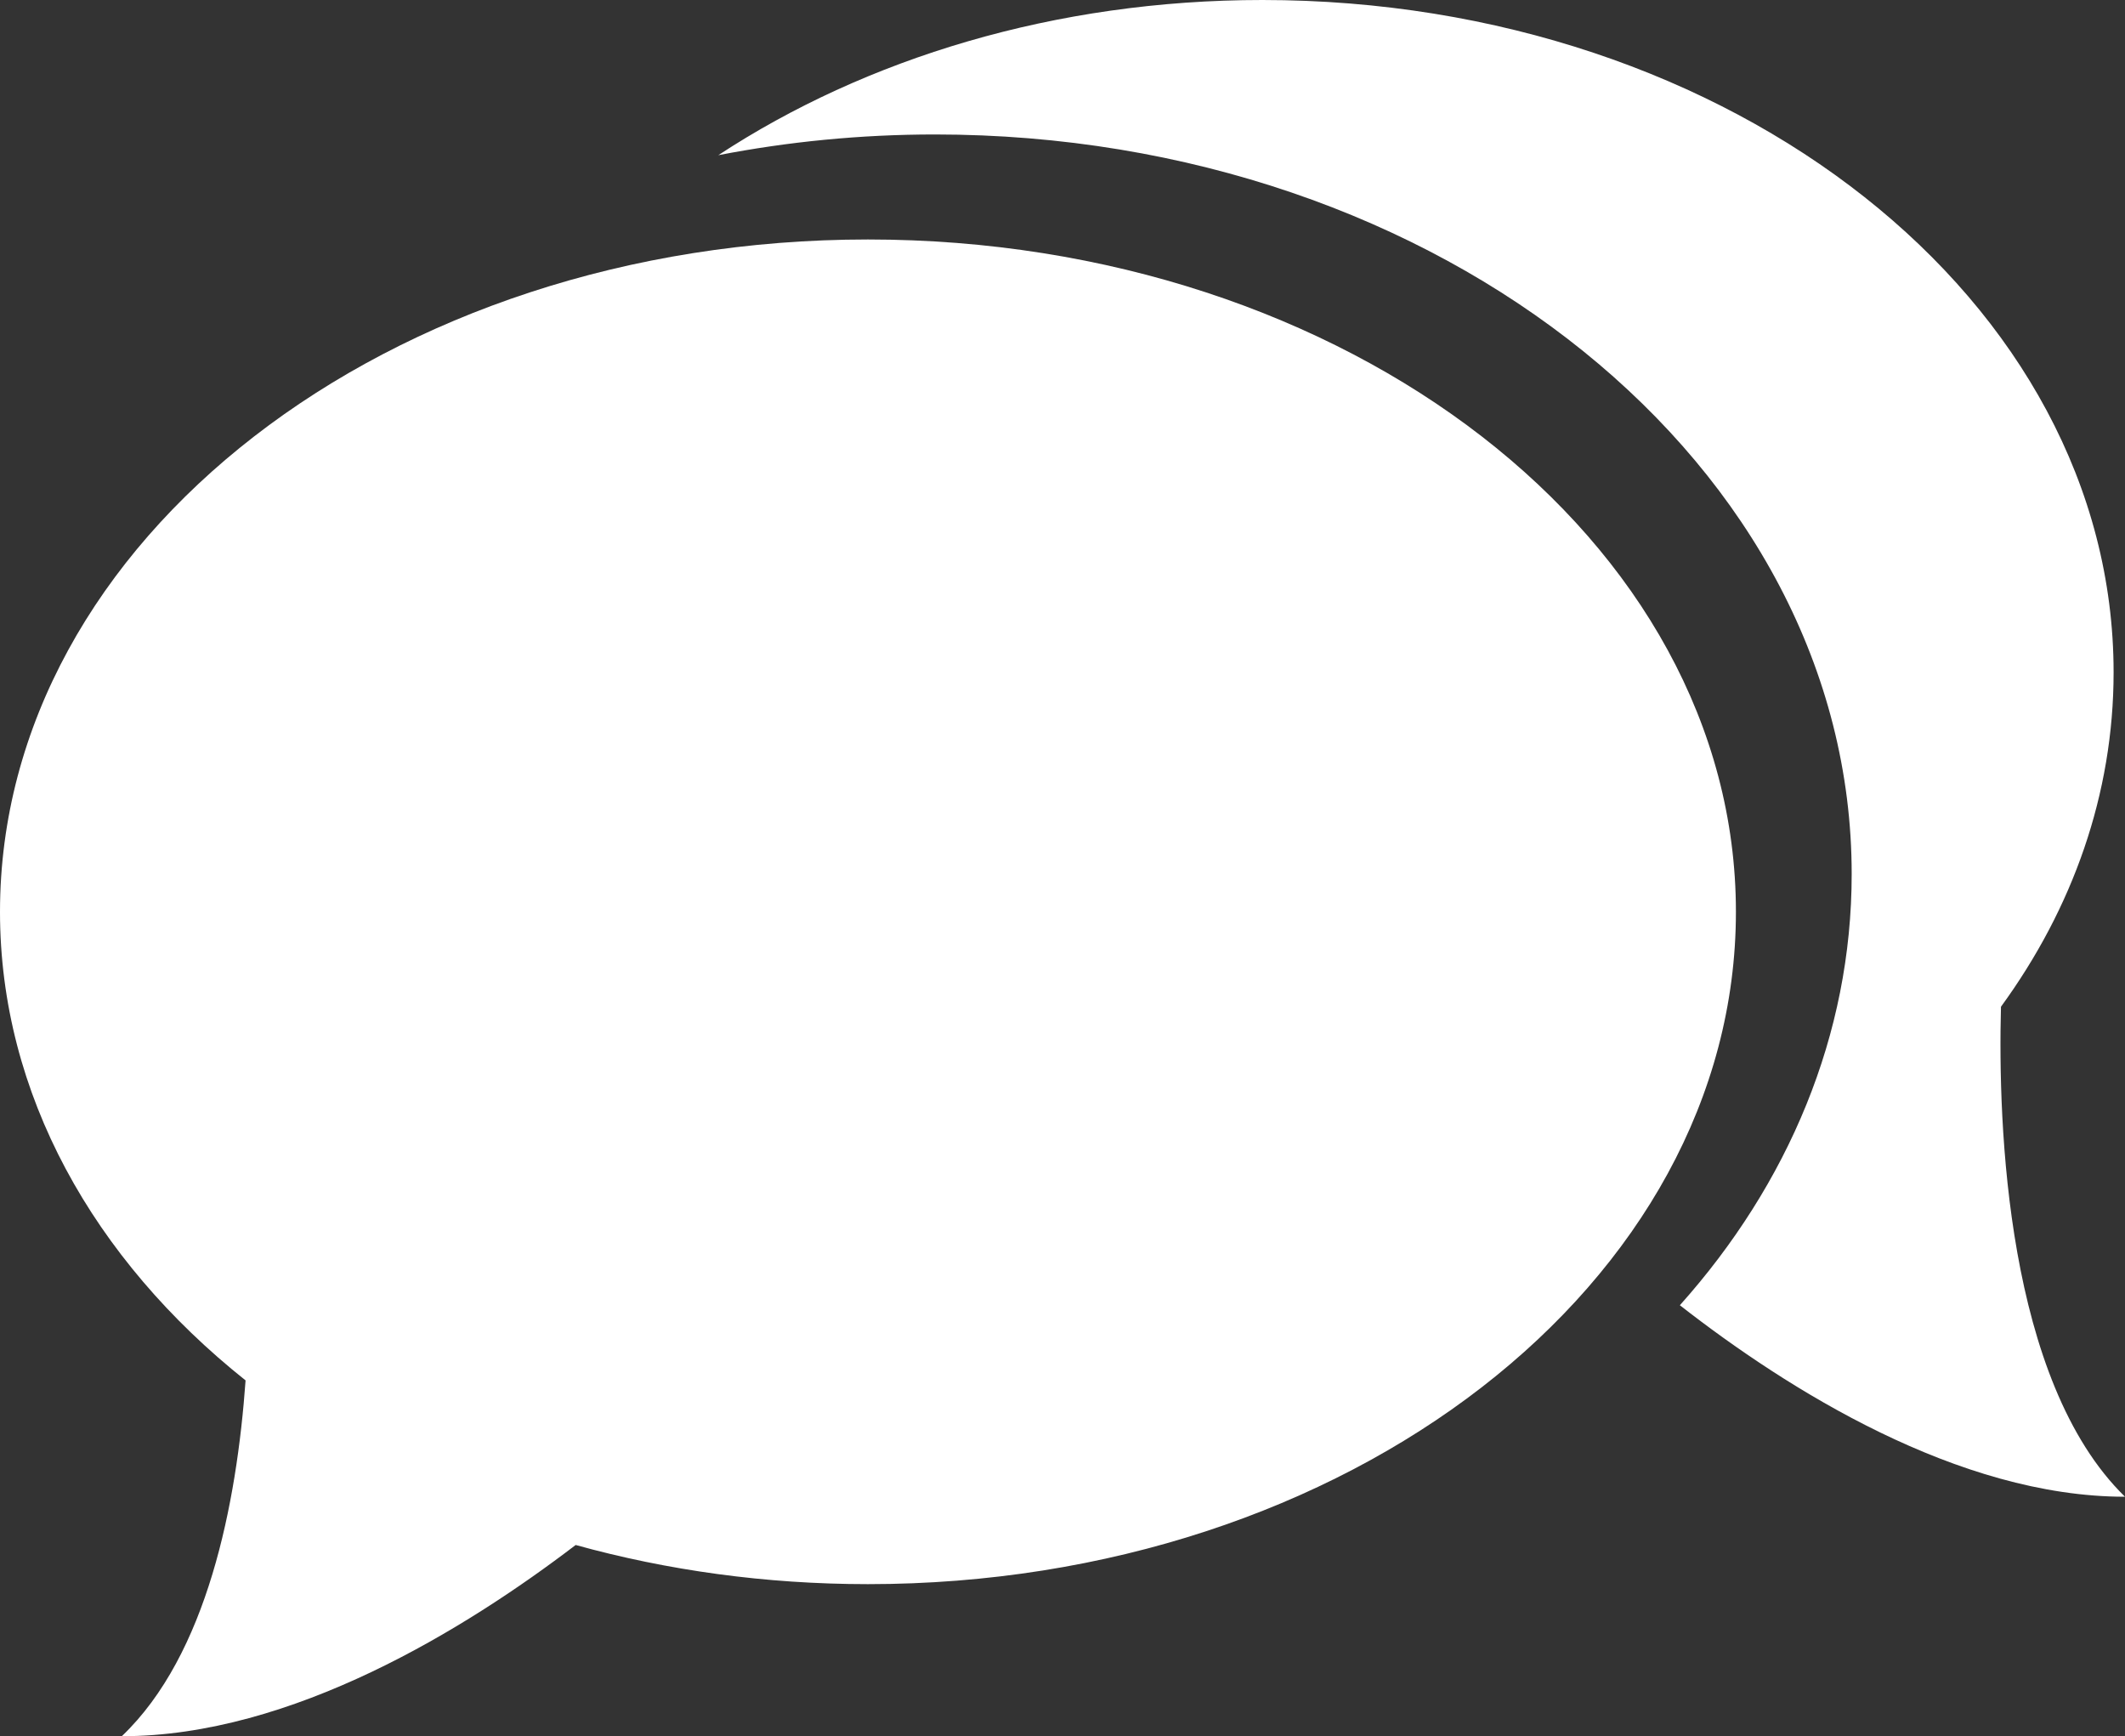 <?xml version="1.0" encoding="UTF-8"?> <svg xmlns="http://www.w3.org/2000/svg" width="71" height="58" viewBox="0 0 71 58" fill="none"><rect x="0" y="0" width="71" height="58" fill="#333333" stroke="none"/> <path d="M29 8C12.983 8 0 18.053 0 30.46C0 36.542 3.128 42.072 8.205 46.114C7.91 50.238 6.924 55.282 4.069 58C9.753 58 15.562 54.415 19.234 51.612C22.285 52.457 25.569 52.92 29 52.92C45.017 52.92 58 42.871 58 30.46C58 18.053 45.017 8 29 8Z" fill="white"></path> <path d="M66.856 33.631C69.25 30.348 70.619 26.529 70.619 22.46C70.619 10.053 57.886 0 42.177 0C35.263 0 28.927 1.95 24 5.184C26.319 4.735 28.743 4.492 31.238 4.492C48.154 4.492 61.868 15.556 61.868 29.198C61.868 34.575 59.746 39.556 56.127 43.603C59.719 46.406 65.425 50 71 50C67.036 46.137 66.751 37.575 66.856 33.631Z" fill="white"></path> </svg> 